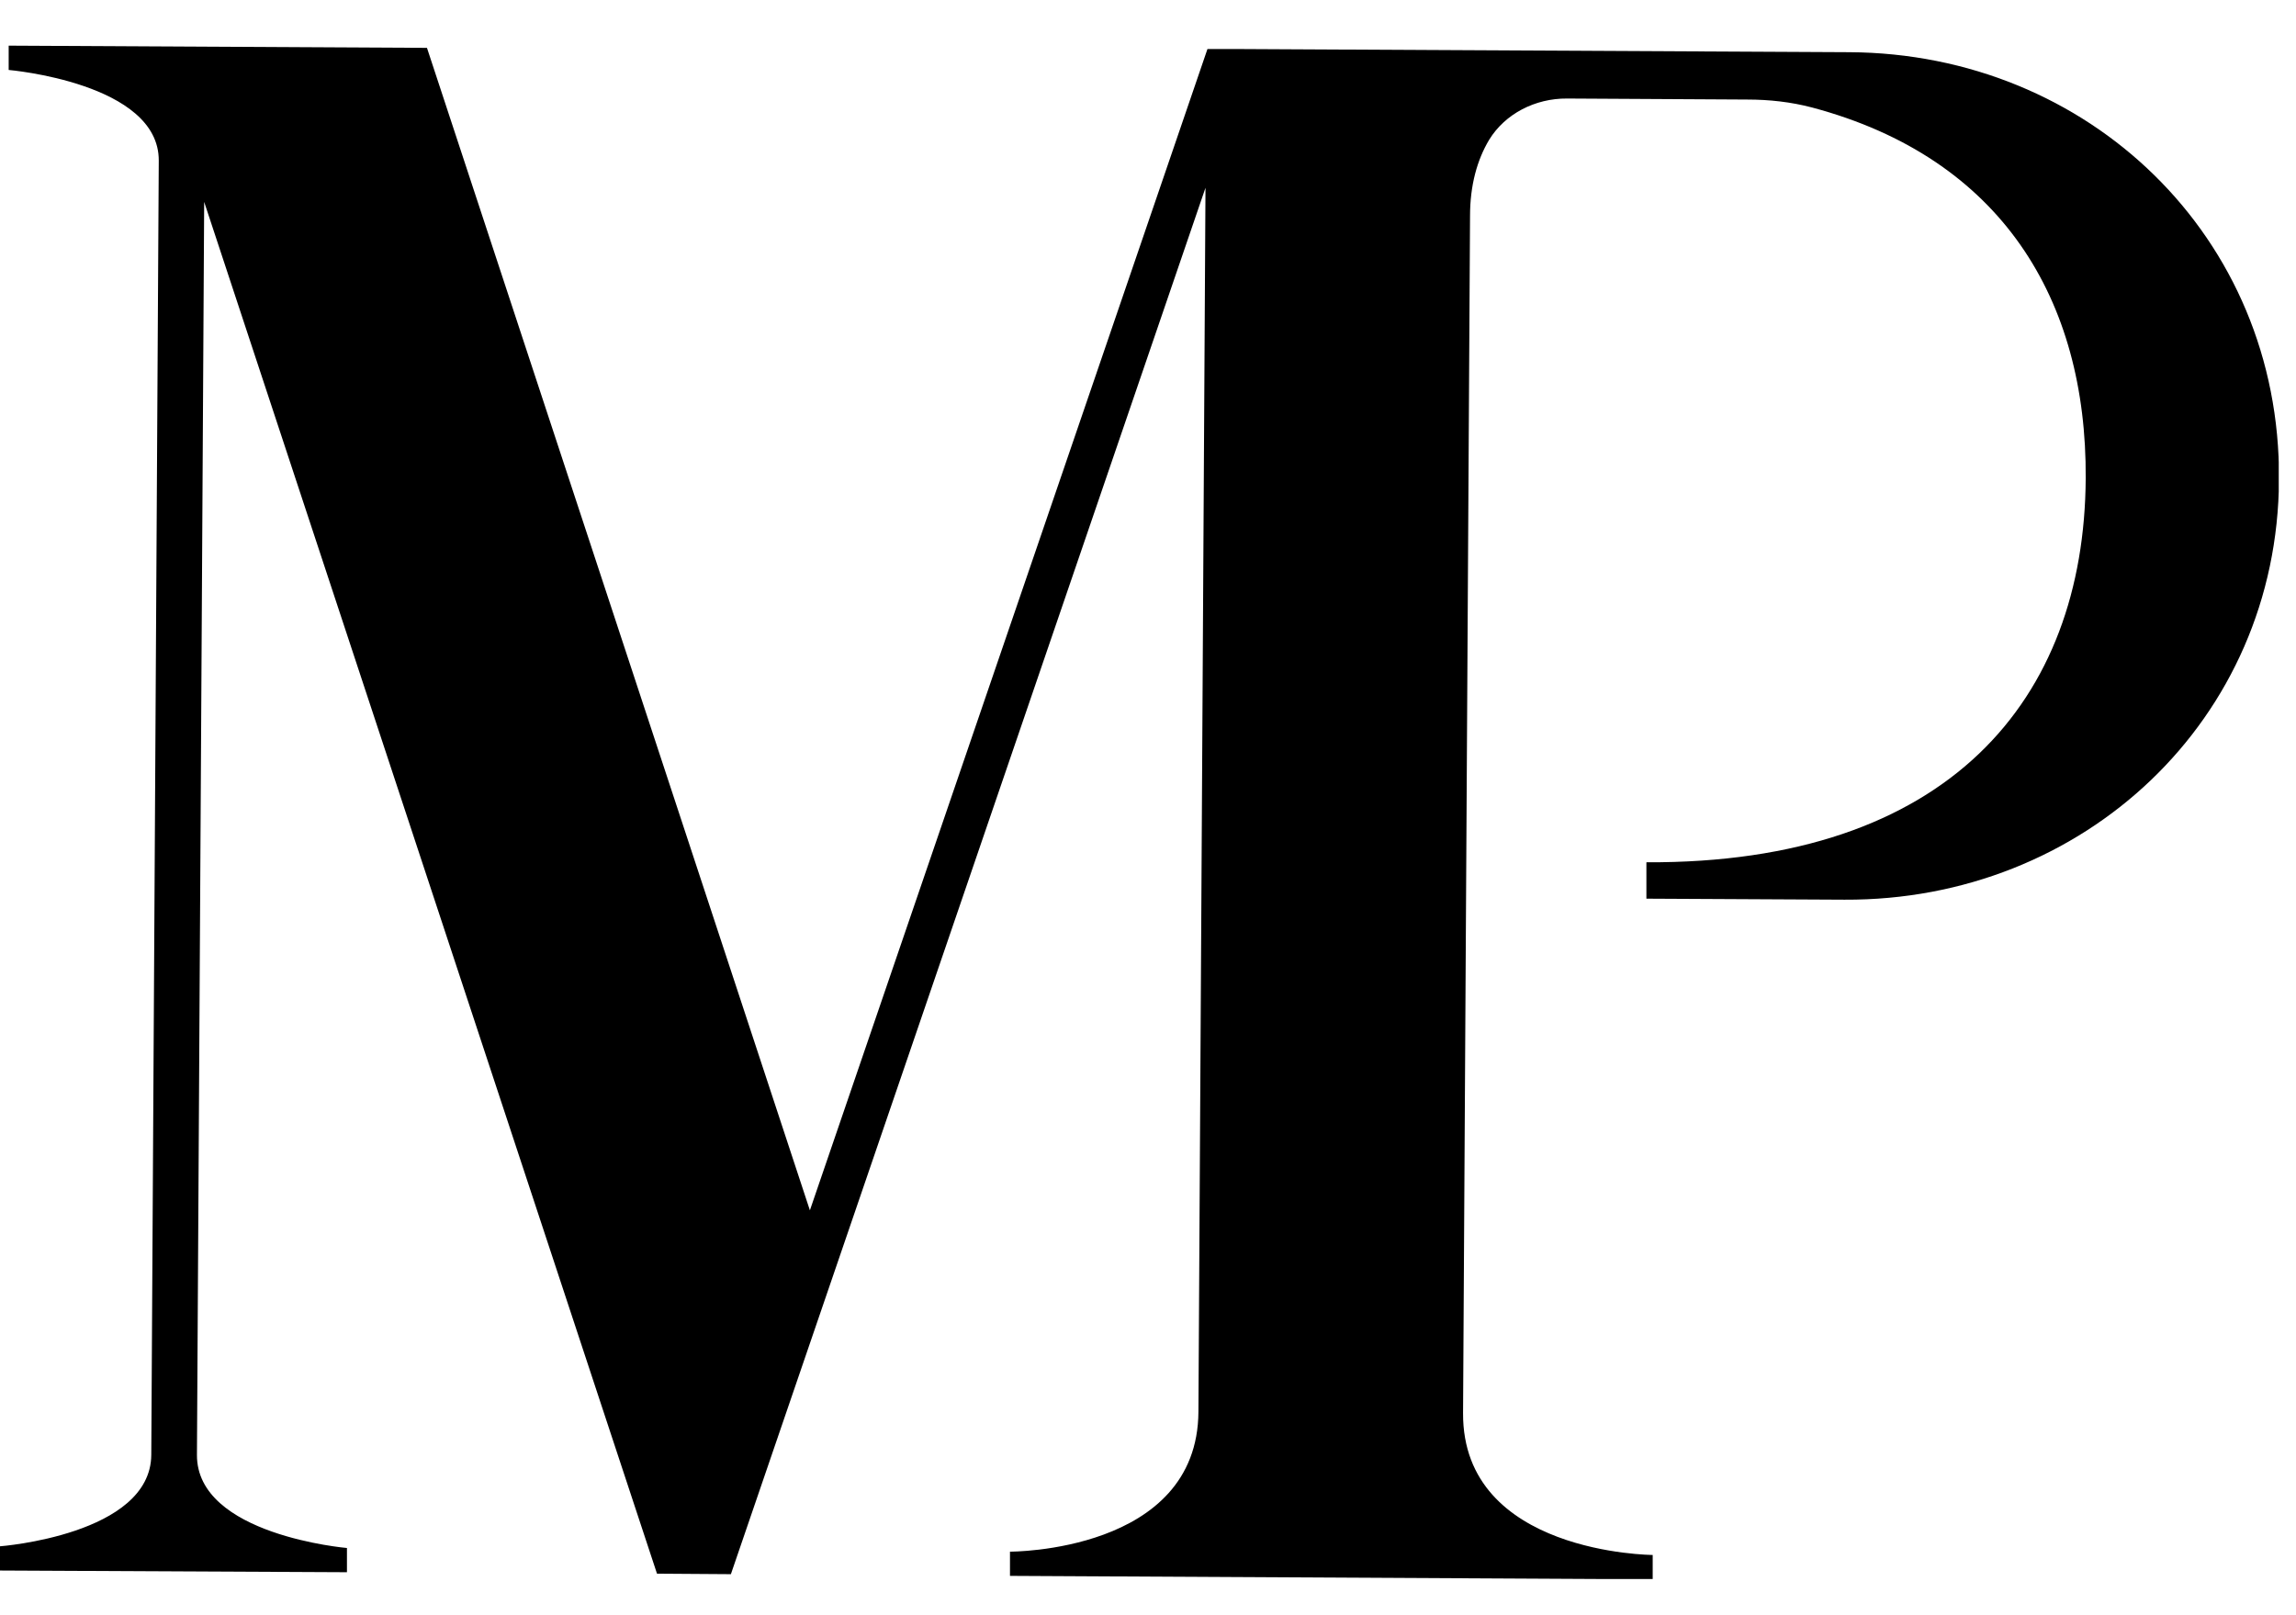 <svg width="27" height="19" viewBox="0 0 27 19" fill="none" xmlns="http://www.w3.org/2000/svg">
<g id="Capa_1" clip-path="url(#clip0_1461_17208)">
<path id="Vector" d="M14.613 0.577H14.199L9.524 14.237L5.021 0.563L0.102 0.537V0.823C0.102 0.823 1.872 0.974 1.867 1.89L1.779 17.113C1.773 18.055 0 18.189 0 18.189V18.474L4.08 18.494V18.209C4.08 18.209 2.31 18.058 2.316 17.113L2.401 2.375L7.726 18.511L8.595 18.517L14.176 2.209L14.093 16.605C14.085 18.263 11.877 18.252 11.877 18.252V18.537L19.435 18.577V18.291C19.435 18.291 17.196 18.28 17.205 16.622L17.287 2.54C17.287 2.181 17.37 1.881 17.512 1.644C17.699 1.339 18.052 1.156 18.429 1.159L20.546 1.171C20.805 1.171 21.061 1.199 21.311 1.265C23.535 1.858 24.541 3.524 24.527 5.627C24.513 8.226 22.916 10.16 19.361 10.143V10.571L21.691 10.583C24.502 10.597 26.786 8.466 26.8 5.638C26.817 2.783 24.558 0.629 21.748 0.614L14.616 0.577H14.613Z" fill="black"/>
</g>
<defs>
<clipPath id="clip0_1461_17208">
<rect width="26.797" height="18.037" fill="white" transform="translate(0 0.537)"/>
</clipPath>
</defs>
</svg>
